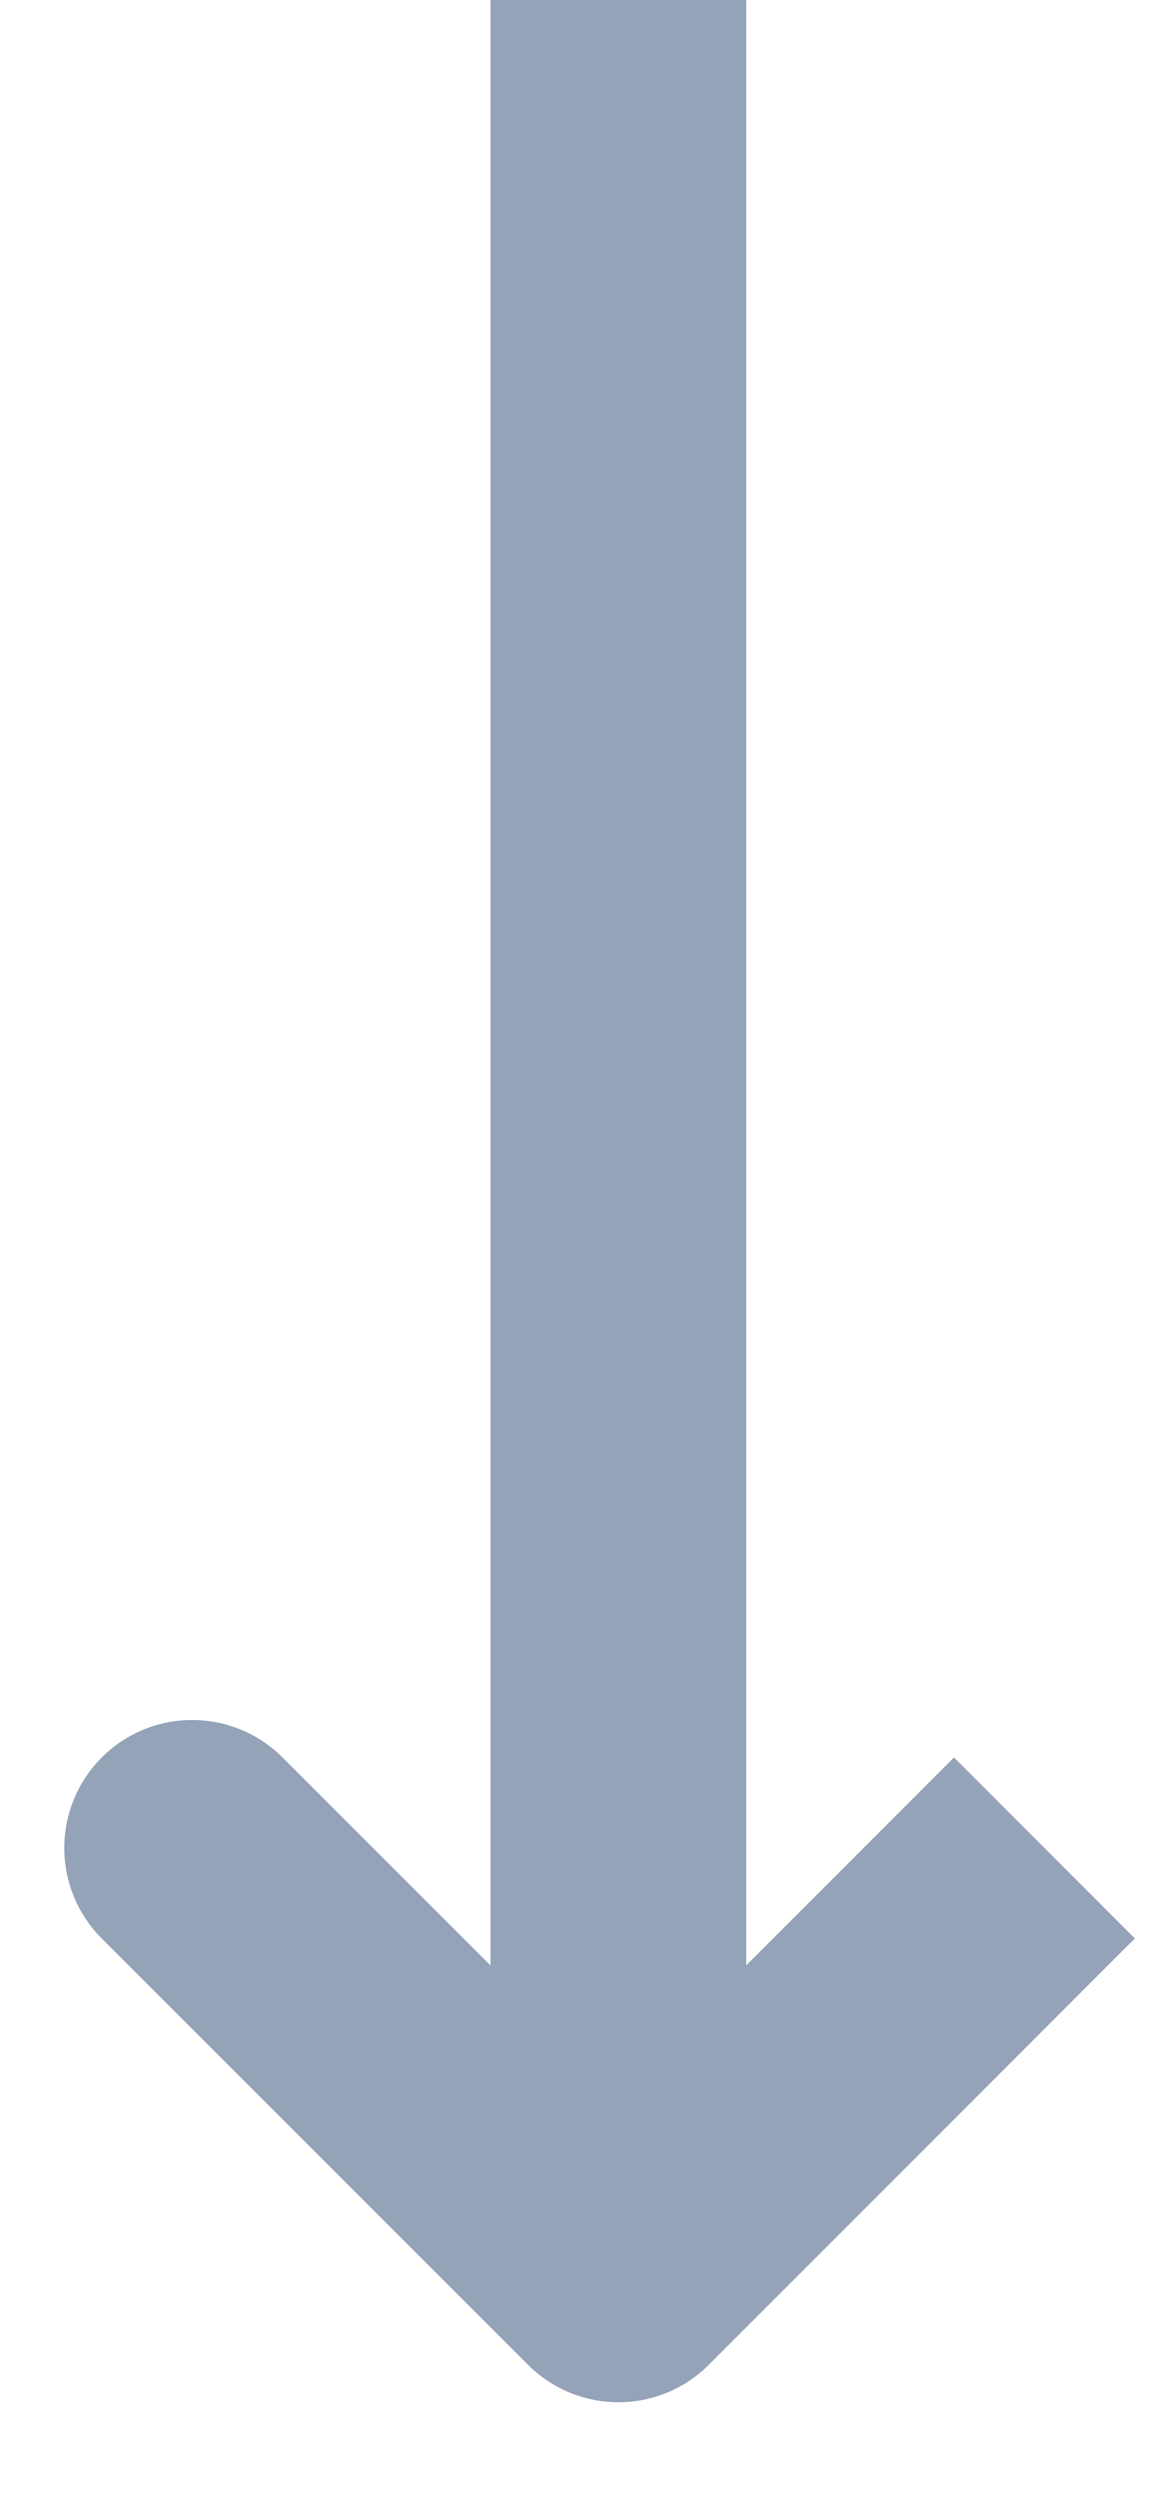 <?xml version="1.0" encoding="utf-8"?>
<svg xmlns="http://www.w3.org/2000/svg" fill="none" height="100%" overflow="visible" preserveAspectRatio="none" style="display: block;" viewBox="0 0 6 13" width="100%">
<g id="Vector">
<path d="M3.218 0V11.827V0ZM3.218 11.827L5.435 9.61L3.218 11.827ZM3.218 11.827L1 9.61Z" fill="#94A3B8"/>
<path d="M3.218 11.827L1 9.61M3.218 0V11.827V0ZM3.218 11.827L5.435 9.61L3.218 11.827Z" stroke="#94A3B8" stroke-linecap="round" stroke-width="1.331"/>
</g>
</svg>